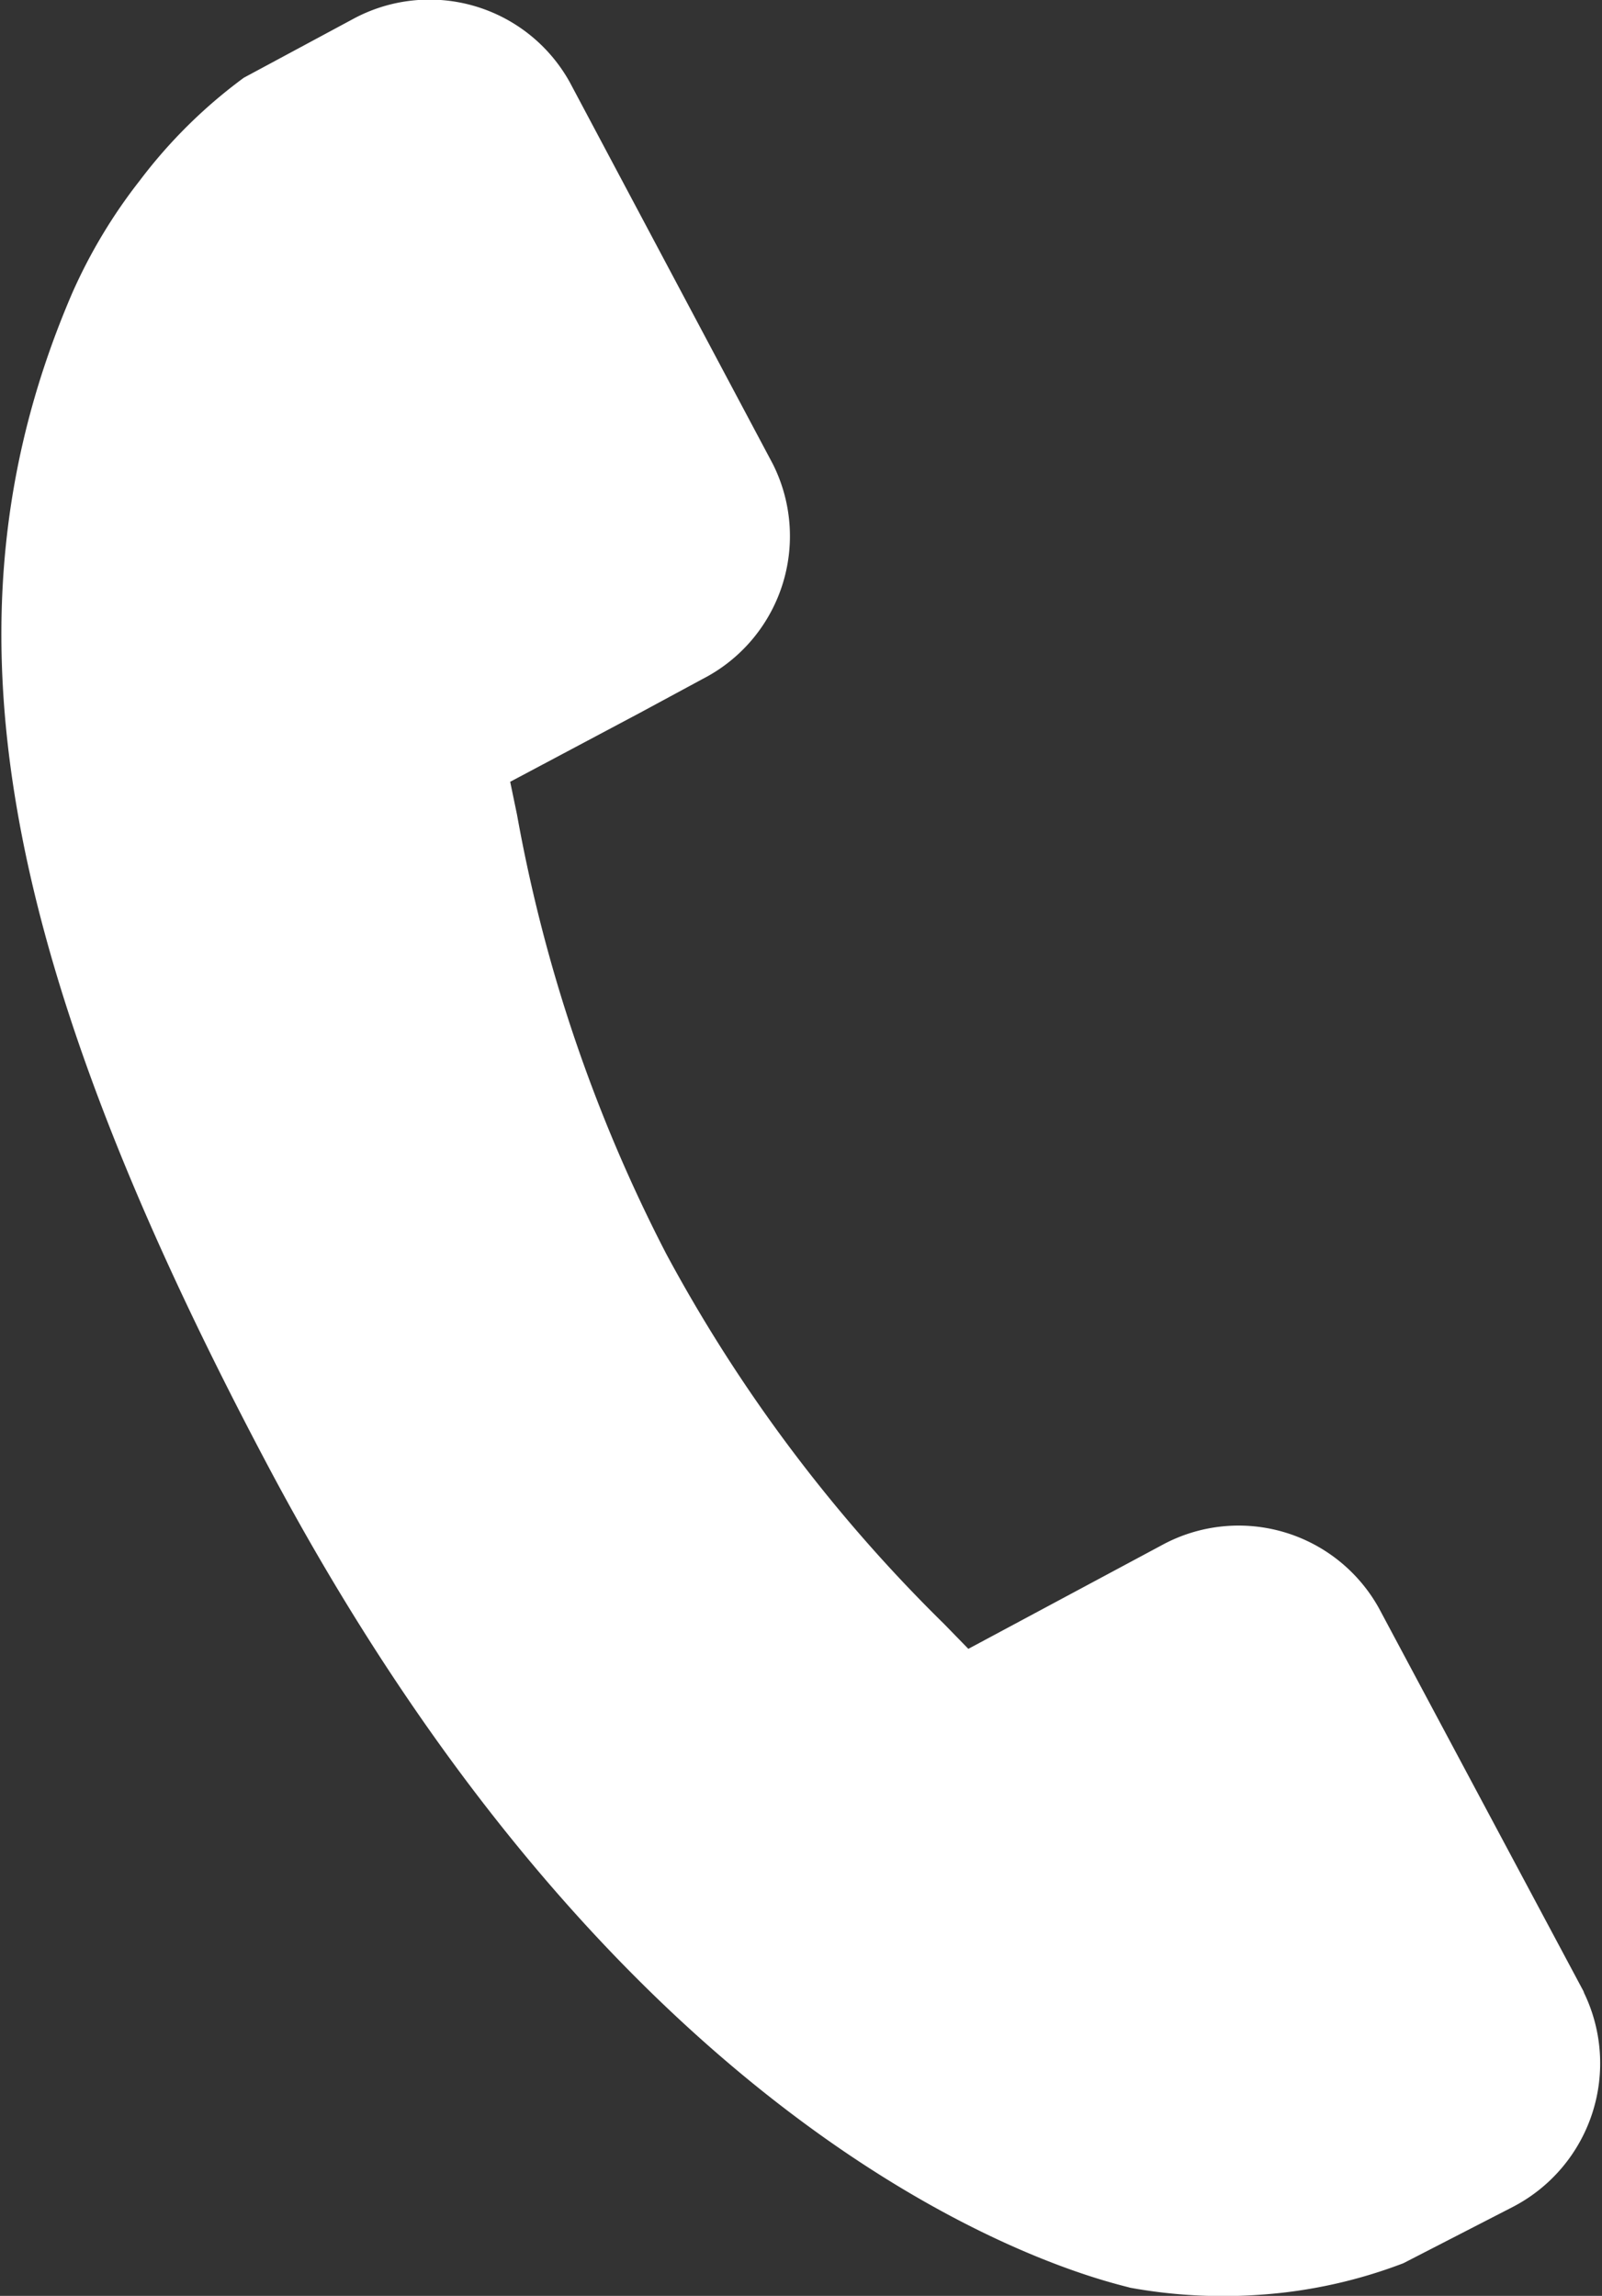 <svg id="レイヤー_1" data-name="レイヤー 1" xmlns="http://www.w3.org/2000/svg" viewBox="0 0 25.56 36.62"><rect x="0" y="0" width="25.56" height="36.62" fill="#333333" stroke="none"/><defs><style>.cls-1{fill:#fff;}</style></defs><title>アートボード 1</title><g id="レイヤー_2" data-name="レイヤー 2"><g id="デザイン"><path class="cls-1" d="M25.28,31.79,22,25.65a2.56,2.56,0,0,0-3.47-1L15.45,26.3l-.39-.4A24.59,24.59,0,0,1,10.63,20a24.76,24.76,0,0,1-2.38-7l-.11-.53,2.07-1.1,1-.54A2.56,2.56,0,0,0,12.33,7.4L9.09,1.31a2.56,2.56,0,0,0-3.47-1l-1.73.93h0A8.06,8.06,0,0,0,2.23,2.88a8.43,8.43,0,0,0-1.08,1.8C-1,9.68-.14,15.06,4.28,23.39c6.12,11.52,13.43,13,13.75,13.1a8.29,8.29,0,0,0,2.11.11,7.89,7.89,0,0,0,2.25-.5h0l1.75-.9a2.58,2.58,0,0,0,1.12-3.44Z"/></g></g></svg>